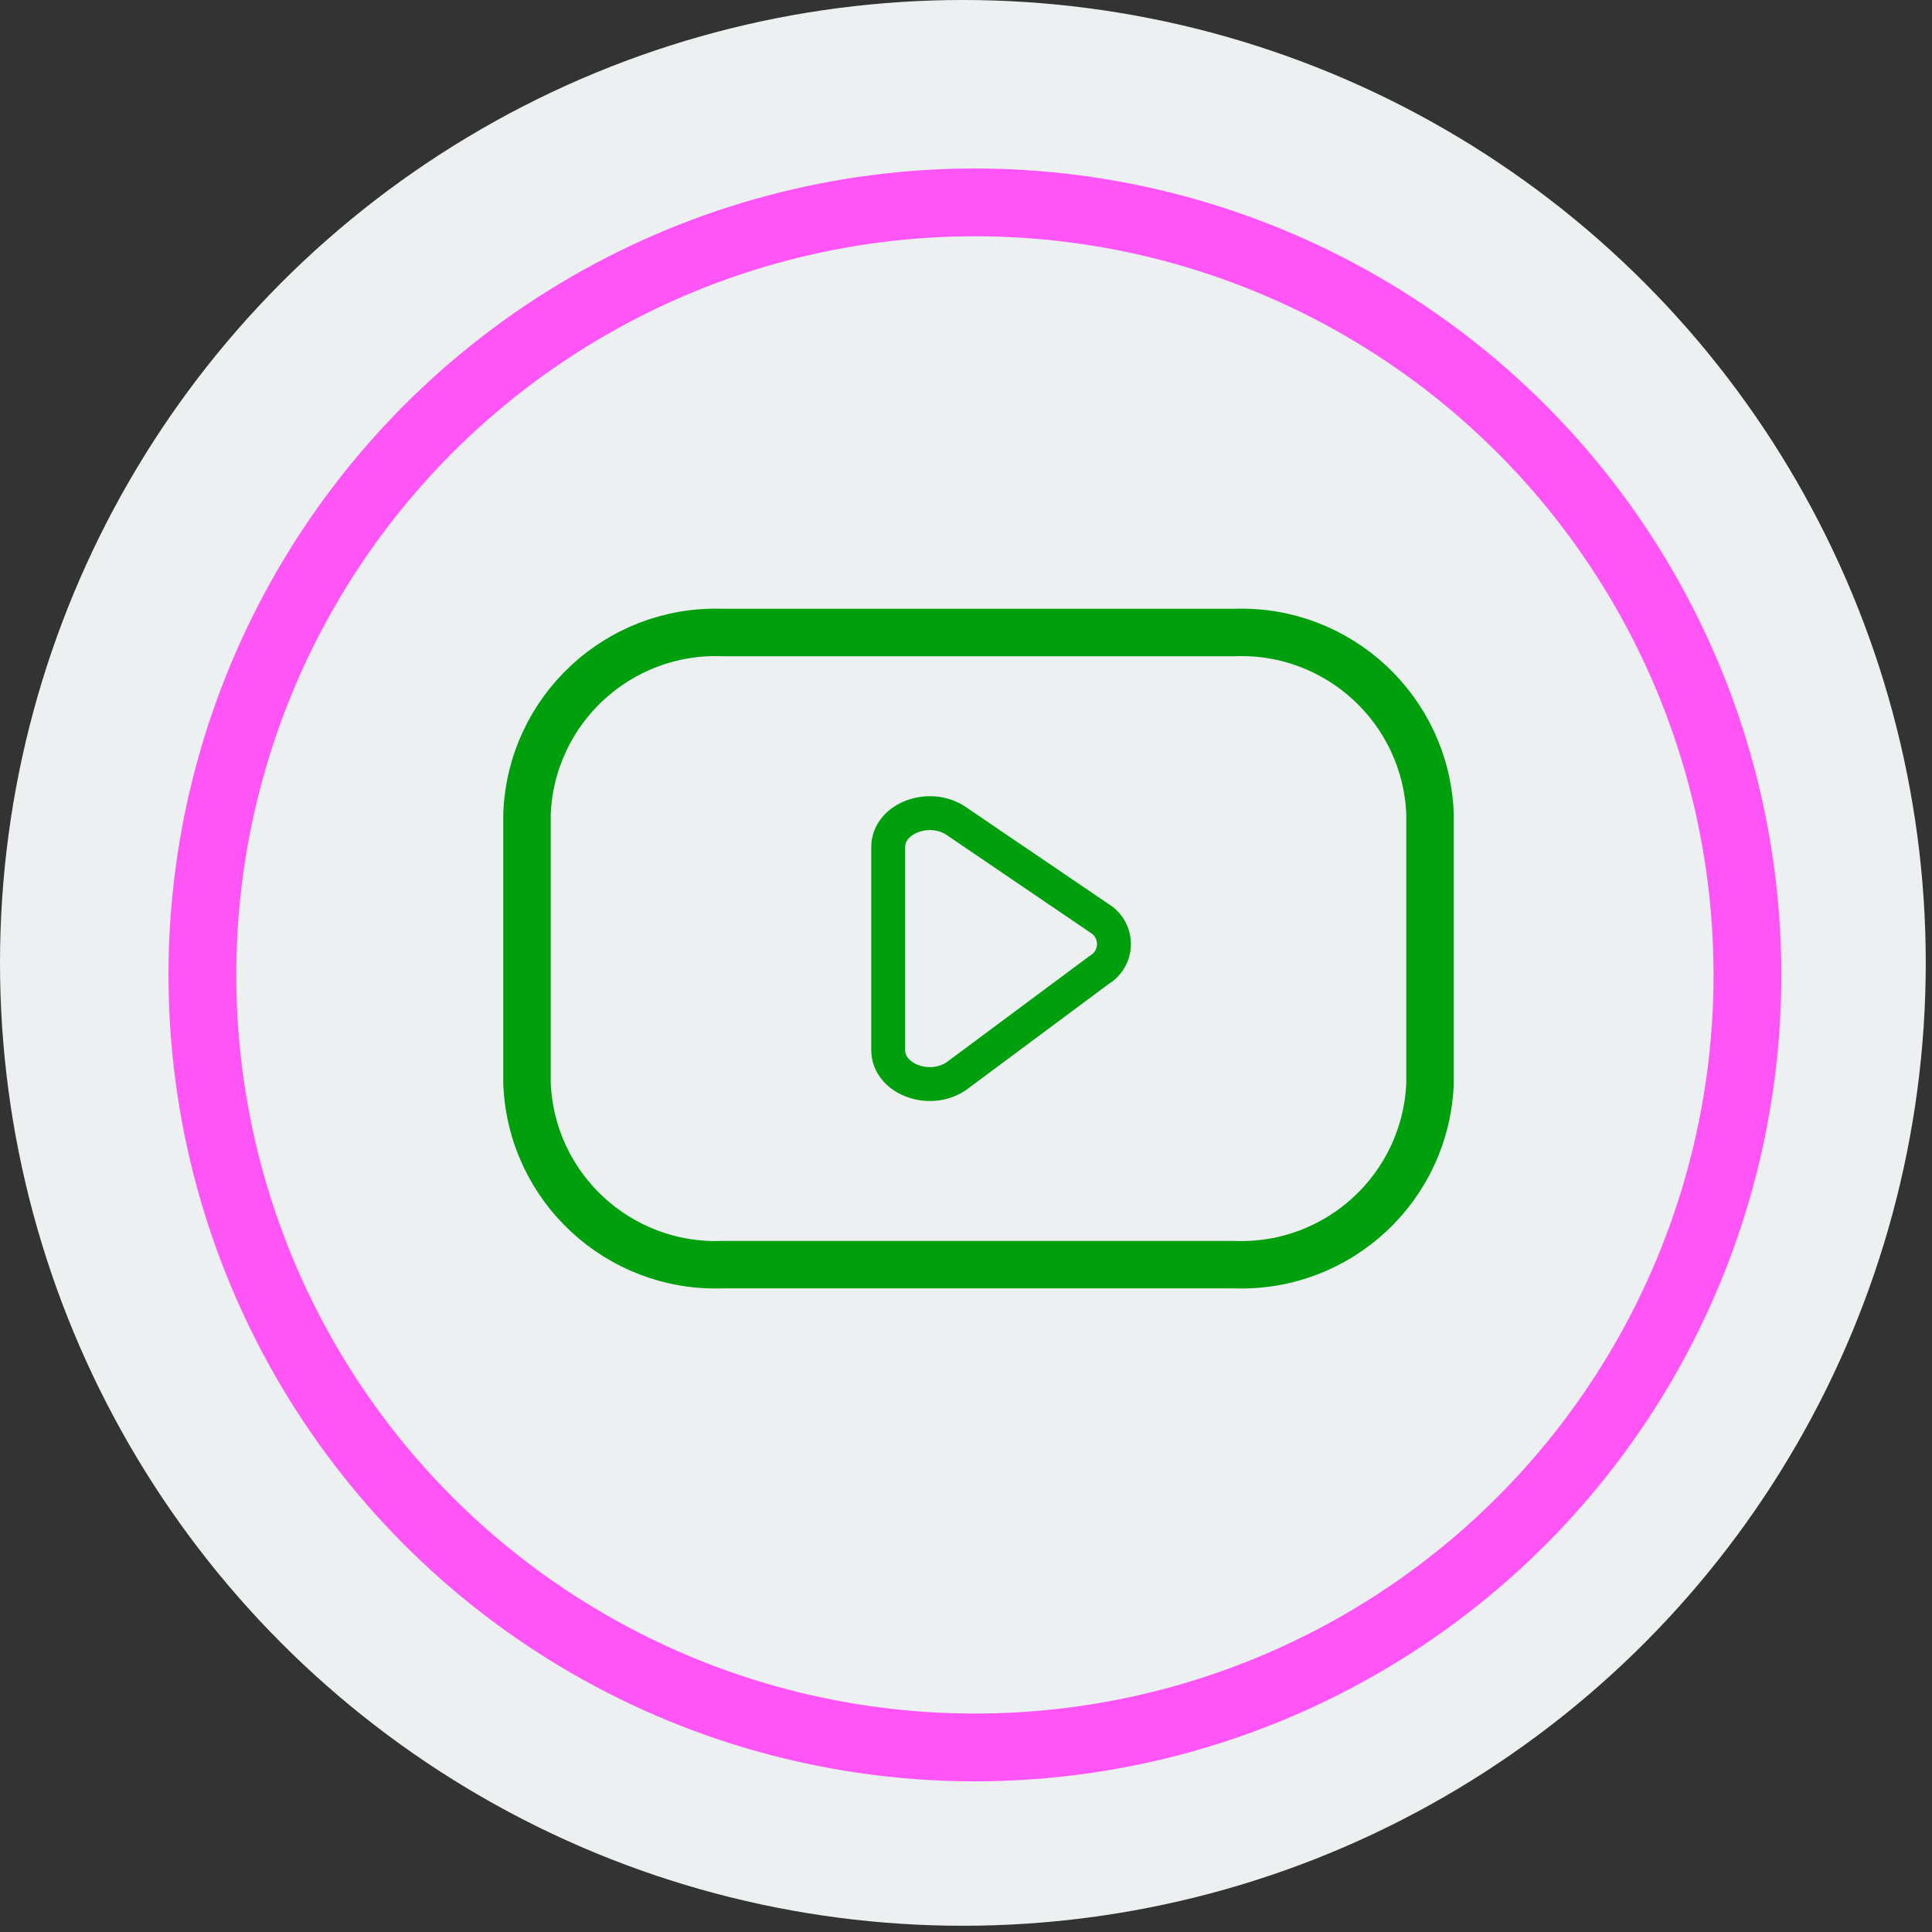 <?xml version="1.0" encoding="UTF-8"?> <svg xmlns="http://www.w3.org/2000/svg" width="57" height="57" viewBox="0 0 57 57" fill="none"><rect x="0" y="0" width="57" height="57" fill="#333333" stroke="none"/><circle cx="28.408" cy="28.408" r="28.408" fill="#ECF0F1"></circle><circle cx="28.763" cy="28.763" r="22.792" stroke="#FF55F6" stroke-width="2"></circle><path fill-rule="evenodd" clip-rule="evenodd" d="M36.42 37.311C39.489 37.422 42.071 35.029 42.19 31.96V24.012C42.071 20.943 39.489 18.549 36.42 18.661H21.319C18.249 18.549 15.668 20.943 15.548 24.012V31.96C15.668 35.029 18.249 37.422 21.319 37.311H36.42Z" stroke="#009F0D" stroke-width="1.4" stroke-linecap="round" stroke-linejoin="round"></path><path fill-rule="evenodd" clip-rule="evenodd" d="M28.214 24.224L32.425 27.085C32.698 27.244 32.865 27.536 32.865 27.852C32.865 28.168 32.698 28.46 32.425 28.619L28.214 31.75C27.415 32.292 26.205 31.83 26.205 30.983V24.988C26.205 24.145 27.416 23.681 28.214 24.224Z" stroke="#009F0D" stroke-linecap="round" stroke-linejoin="round"></path></svg> 